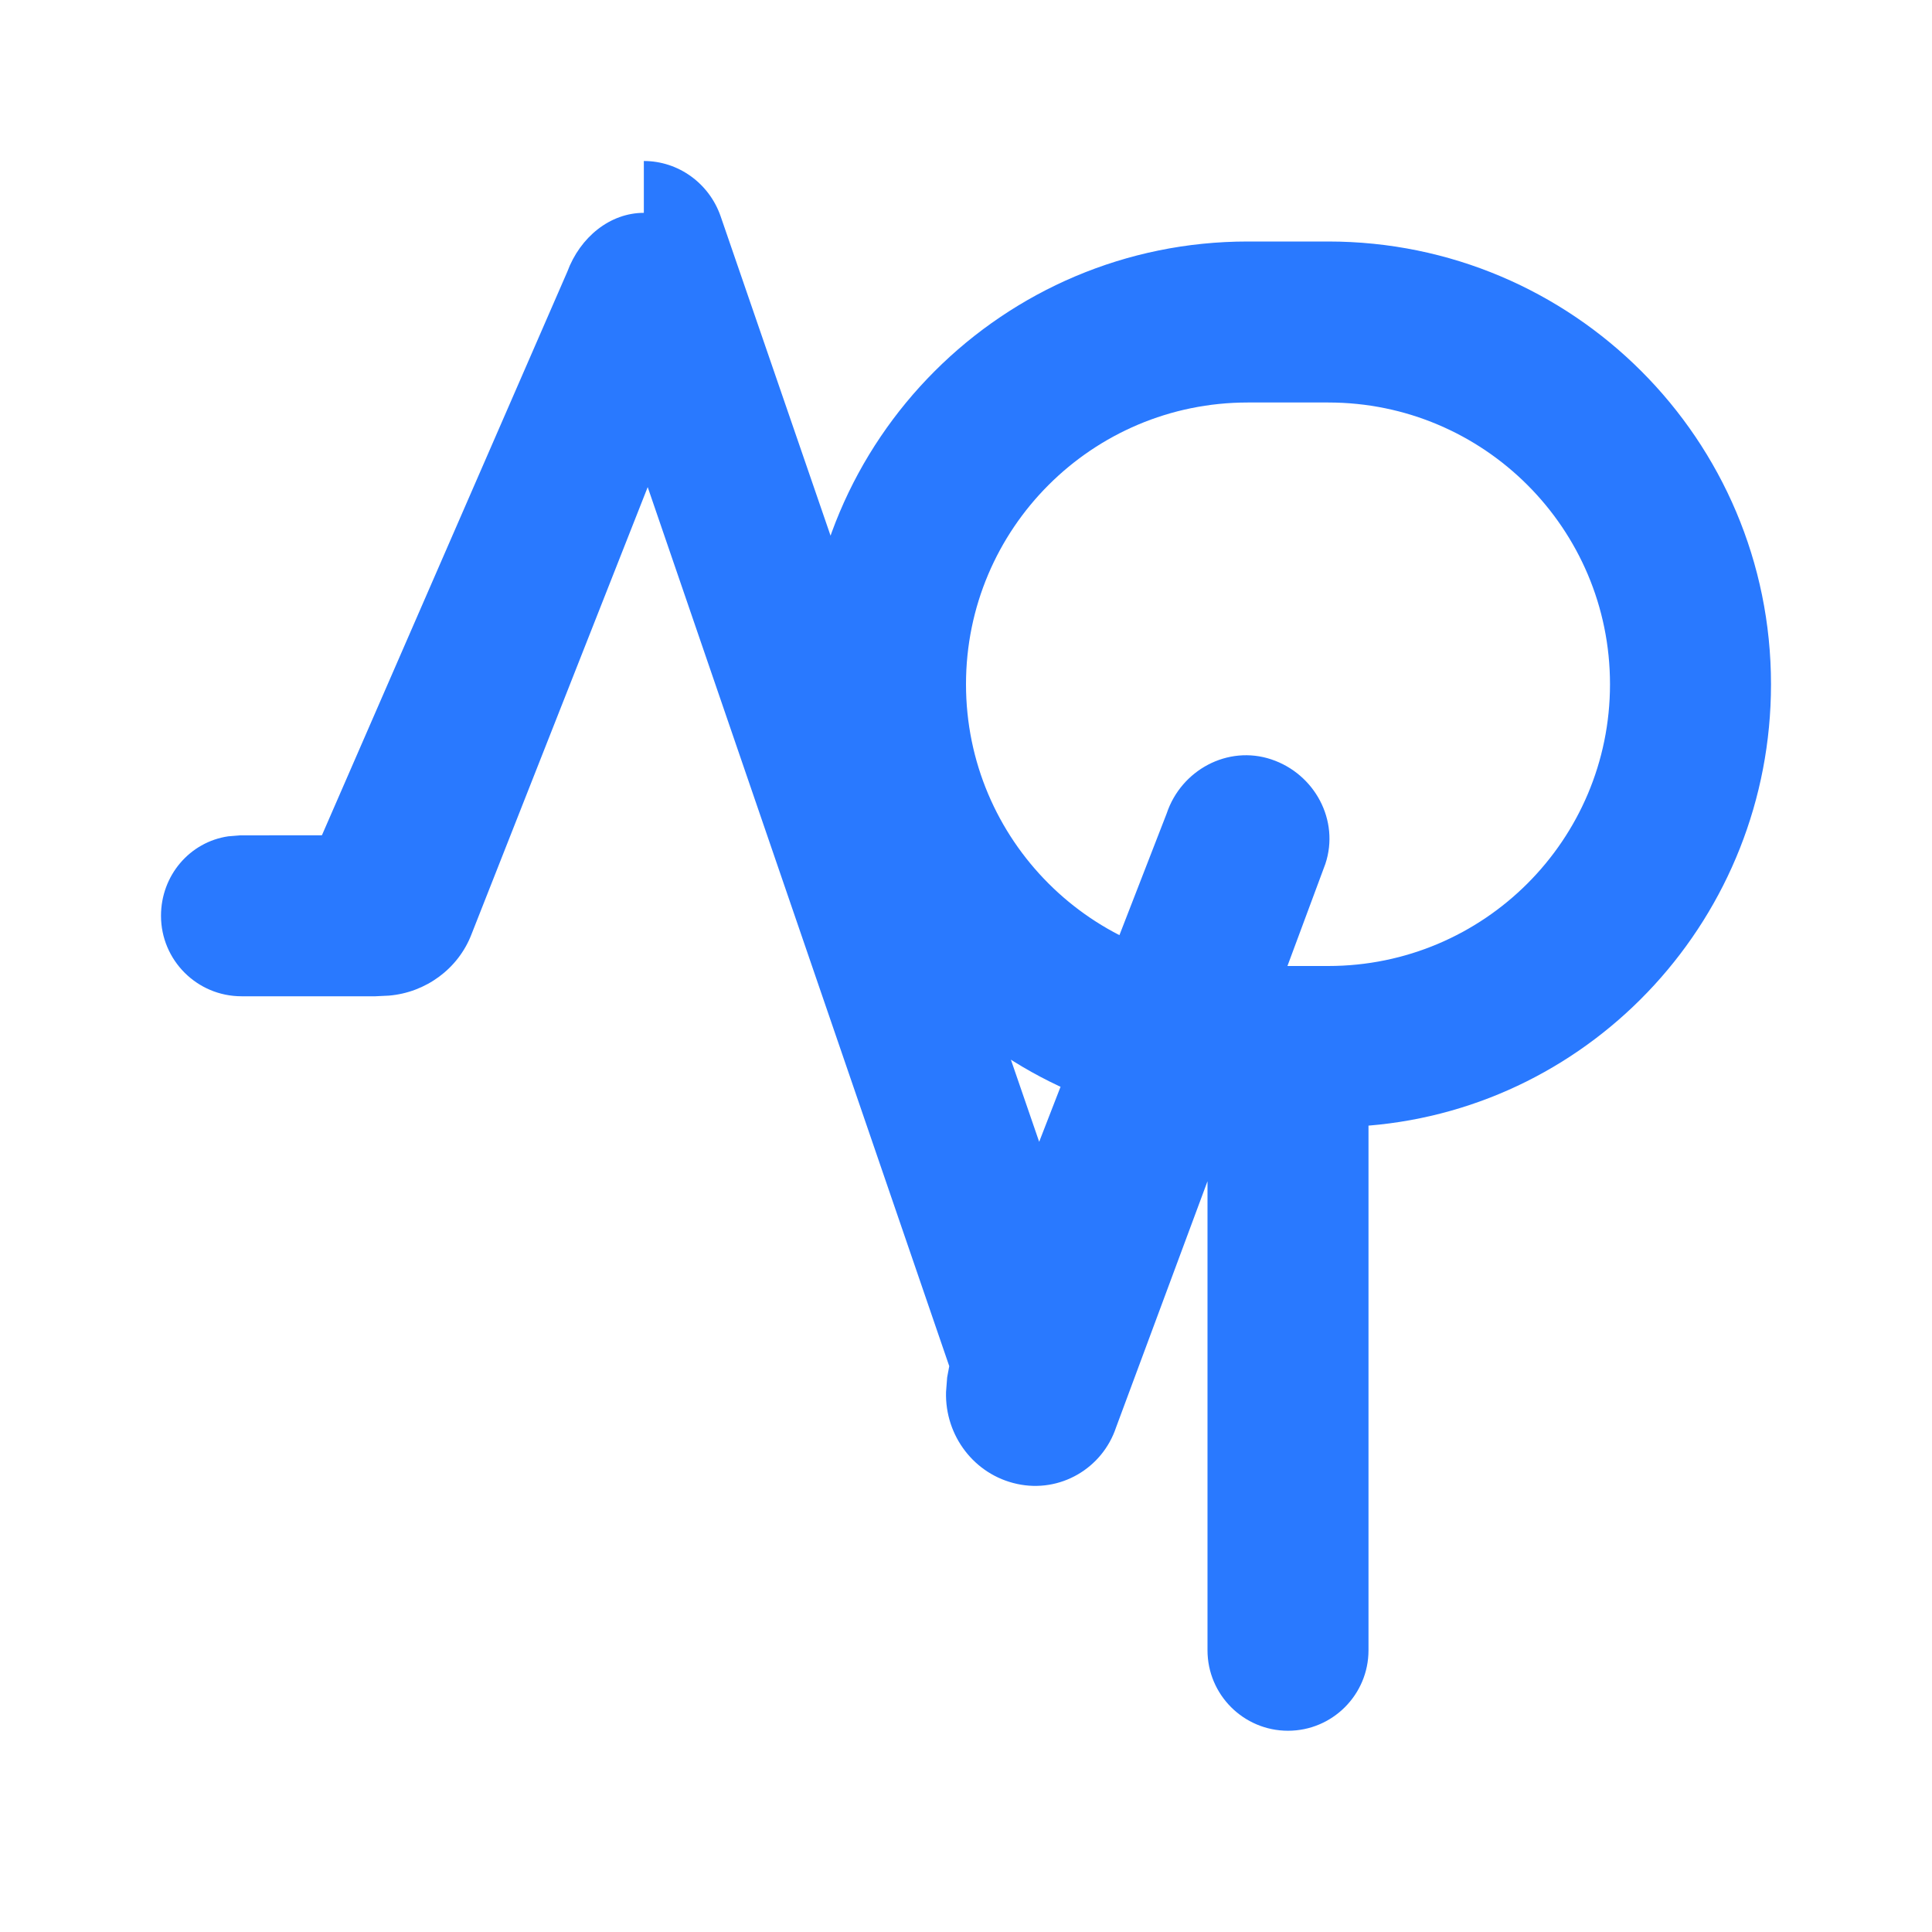 <?xml version="1.0" encoding="UTF-8"?>
<svg width="24px" height="24px" viewBox="0 0 24 24" version="1.1" xmlns="http://www.w3.org/2000/svg">
    <g stroke="none" stroke-width="1" fill="none" fill-rule="evenodd">
        <path d="M16.5,3 C19.538,3 22,5.462 22,8.5 C22,11.38 19.804,13.752 17,13.983 L17,20.5 C17,21.052 16.552,21.5 16,21.5 C15.448,21.5 15,21.052 15,20.5 L15,13.983 C12.196,13.752 10,11.38 10,8.5 C10,5.462 12.462,3 15.5,3 L16.5,3 Z M16.5,5 L15.5,5 C13.567,5 12,6.567 12,8.5 C12,10.433 13.567,12 15.5,12 L16.5,12 C18.433,12 20,10.433 20,8.5 C20,6.567 18.433,5 16.5,5 Z M7.998,2 C8.429,2 8.809,2.278 8.951,2.684 L12.909,14.184 L14.493,10.105 C14.673,9.565 15.252,9.253 15.792,9.433 C16.332,9.613 16.644,10.192 16.464,10.732 L13.864,17.732 C13.694,18.242 13.168,18.55 12.635,18.434 C12.102,18.319 11.737,17.834 11.752,17.292 L11.766,17.11 L11.792,16.971 L8.046,6.051 L5.857,11.606 C5.693,12.034 5.289,12.33 4.831,12.368 L4.664,12.376 L3,12.376 C2.448,12.376 2,11.928 2,11.376 C2,10.876 2.357,10.459 2.836,10.389 L2.985,10.377 L3.999,10.376 L7.047,3.376 C7.207,2.944 7.579,2.644 7.998,2.644 L7.998,2 Z" fill="#2979FF" fill-rule="nonzero"></path>
    </g>
</svg>